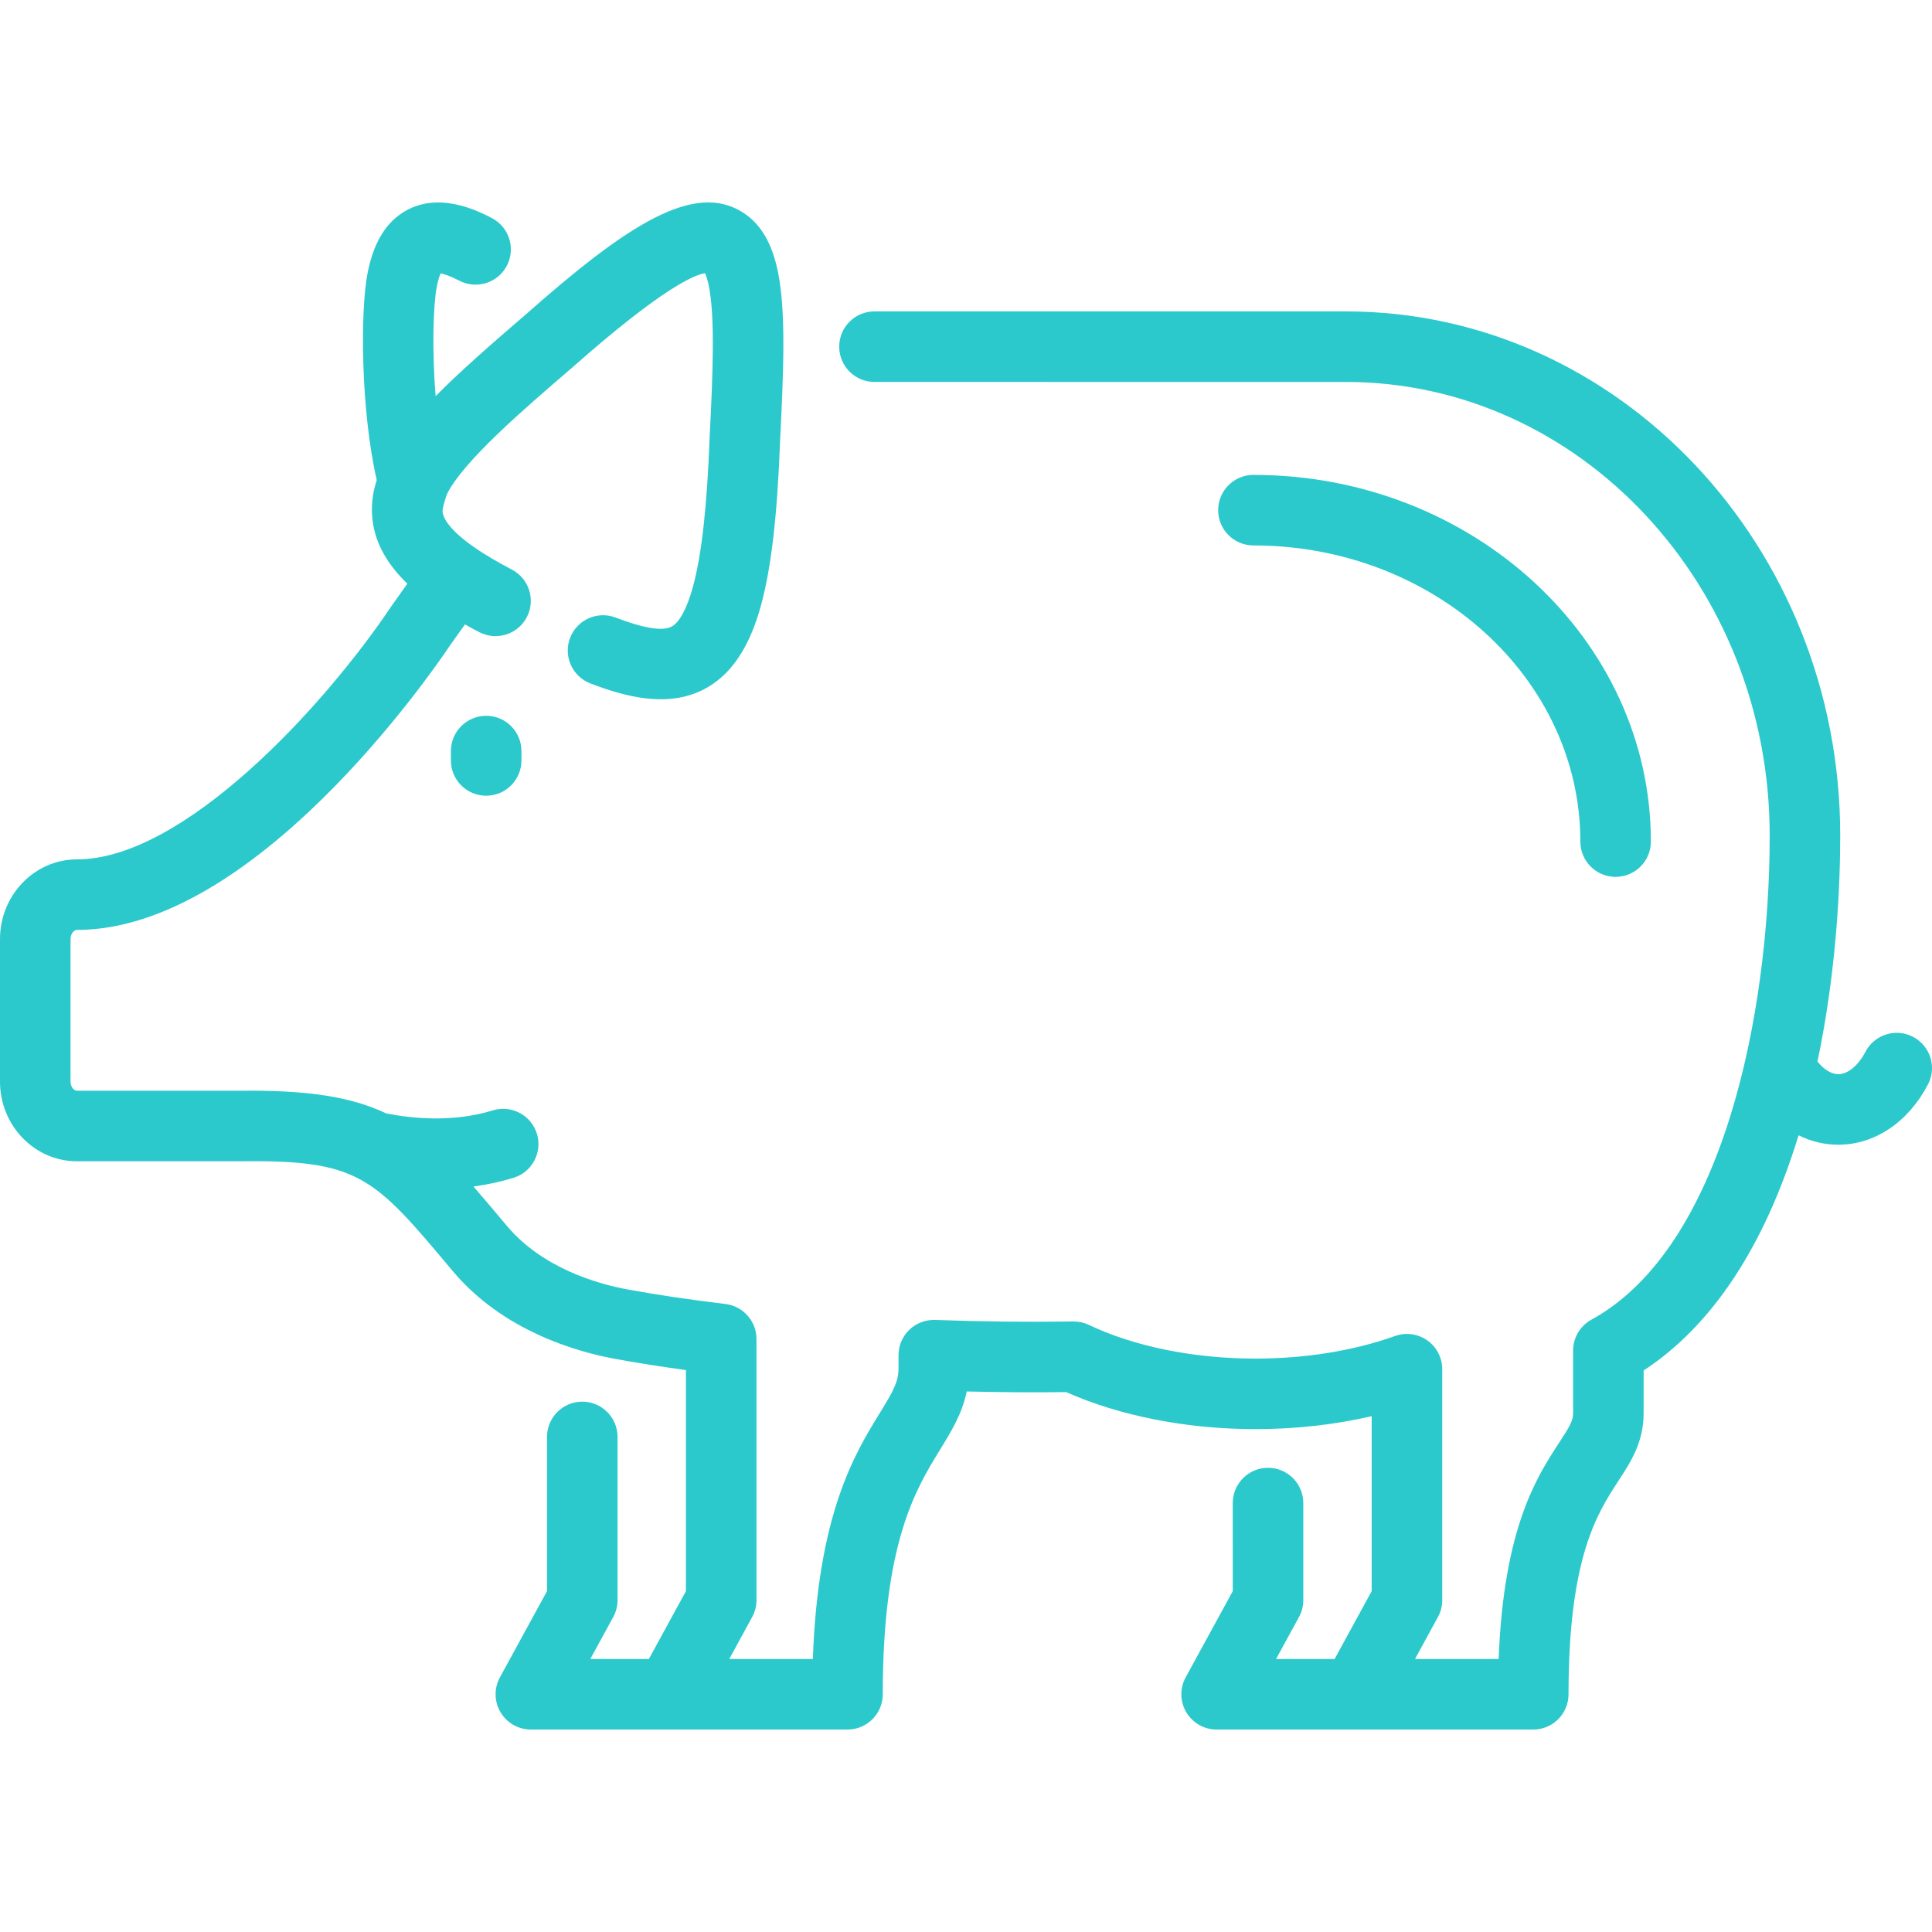 <?xml version="1.0" encoding="UTF-8"?> <!-- Generator: Adobe Illustrator 17.1.0, SVG Export Plug-In . SVG Version: 6.00 Build 0) --> <svg xmlns="http://www.w3.org/2000/svg" xmlns:xlink="http://www.w3.org/1999/xlink" id="Capa_1" x="0px" y="0px" viewBox="0 0 438.211 438.211" style="enable-background:new 0 0 438.211 438.211;" xml:space="preserve" width="512px" height="512px"> <path id="XMLID_804_" d="M437.298,245.974c-4.479,8.56-12.08,13.67-20.333,13.67c-3.146,0-6.196-0.742-9.017-2.134 c-7.727,25.184-19.535,43.099-35.145,53.346v9.691c0,6.584-2.911,11.043-5.727,15.356c-4.771,7.311-11.308,17.322-11.308,48.389 c0,4.418-3.582,8-8,8h-71.819c-2.824,0-5.439-1.489-6.88-3.918c-1.441-2.43-1.495-5.438-0.142-7.917l10.683-19.558V340.92 c0-4.418,3.582-8,8-8s8,3.582,8,8v22.021c0,1.34-0.337,2.658-0.979,3.835l-5.198,9.516h13.281l8.406-15.393v-39.684 c-8.32,1.933-17.265,2.937-26.369,2.937c-15.548,0-30.698-2.973-42.916-8.396c-7.375,0.09-14.93,0.041-22.558-0.146 c-1.042,5.046-3.505,9.053-6.077,13.234c-5.475,8.904-12.973,21.1-12.973,55.447c0,4.418-3.582,8-8,8h-71.818 c-2.824,0-5.439-1.489-6.88-3.918c-1.441-2.43-1.495-5.438-0.141-7.917l10.682-19.558v-34.978c0-4.418,3.582-8,8-8s8,3.582,8,8 v37.02c0,1.34-0.336,2.658-0.979,3.835l-5.197,9.516h13.28l8.407-15.393v-50.145c-5.675-0.771-11.028-1.615-15.981-2.521 c-8.912-1.628-25.564-6.388-36.948-19.97c-17.901-21.366-21.134-25.2-48.146-24.863c-0.035,0.001-0.07,0.001-0.104,0.001H17.459 C7.833,263.401,0,255.295,0,245.33v-32.339c0-9.964,7.833-18.069,17.459-18.069c24.101,0,55.922-34.443,71.431-57.595 c0.042-0.063,0.084-0.124,0.127-0.186l3.378-4.749c-4.175-4.021-7.253-8.785-7.907-14.486c-0.351-3.058-0.01-6.035,0.961-9.015 c-3.644-15.978-3.746-38.246-2.104-46.8c1.261-6.573,3.798-11.06,7.757-13.712c7.987-5.353,17.36-0.512,20.44,1.079 c3.926,2.027,5.465,6.853,3.438,10.778s-6.854,5.467-10.778,3.438c-2.203-1.137-3.551-1.529-4.254-1.663 c-0.238,0.521-0.58,1.475-0.891,3.095c-0.795,4.143-1.092,14.275-0.253,24.746c5.507-5.574,12.418-11.619,20.443-18.52 c22.887-20.227,38.328-30.461,49.532-22.953c3.96,2.653,6.498,7.14,7.756,13.716c1.703,8.852,1.217,21.837,0.401,37.889 c-0.63,16.995-2.011,28.875-4.347,37.386c-2.669,9.722-6.952,15.957-13.092,19.064c-8.362,4.23-18.065,1.465-25.584-1.419 c-4.125-1.582-6.188-6.208-4.606-10.334c1.582-4.125,6.213-6.187,10.333-4.605c6.321,2.424,10.572,3.124,12.634,2.081 c1.804-0.912,3.539-4.117,4.886-9.023c1.976-7.197,3.215-18.251,3.789-33.793c0.001-0.037,0.003-0.074,0.005-0.111 c0.736-14.468,1.233-27.021-0.132-34.118c-0.319-1.665-0.67-2.627-0.908-3.139c-2.309,0.33-9.567,3.227-30.11,21.384 c-0.027,0.024-0.055,0.048-0.082,0.072c-11.171,9.604-24.618,21.166-28.357,28.669c-0.138,0.389-1.078,3.143-0.981,3.984 c0.223,1.945,2.562,6.235,15.719,13.114c3.916,2.048,5.43,6.881,3.383,10.797c-2.047,3.915-6.881,5.428-10.796,3.383 c-1.064-0.557-2.146-1.138-3.232-1.744l-3.338,4.692c-4.735,7.052-44.615,64.597-84.662,64.597c-0.689,0-1.459,0.885-1.459,2.069 v32.339c0,1.186,0.771,2.071,1.459,2.071h36.886c15.358-0.191,25.296,1.362,33.252,5.135c6.298,1.248,15.324,2.034,24.188-0.686 c4.223-1.291,8.699,1.078,9.995,5.302s-1.077,8.699-5.301,9.995c-3.062,0.939-6.113,1.575-9.093,1.975 c2.344,2.674,4.815,5.624,7.531,8.865c8.156,9.731,20.769,13.267,27.561,14.507c6.64,1.214,14.06,2.315,22.057,3.274 c4.021,0.482,7.048,3.894,7.048,7.943v59.229c0,1.34-0.336,2.658-0.979,3.835l-5.197,9.516h18.961 c1.17-32.998,9.534-46.604,15.206-55.828c2.931-4.767,4.227-7.003,4.227-10.046v-3.039c0-2.173,0.883-4.251,2.447-5.759 s3.666-2.3,5.845-2.236c10.618,0.389,21.155,0.508,31.315,0.35c1.235-0.009,2.441,0.245,3.55,0.771 c10.404,4.932,23.826,7.648,37.796,7.648c11.341,0,22.294-1.772,31.677-5.126c2.448-0.878,5.173-0.505,7.3,0.993 c2.127,1.499,3.393,3.938,3.393,6.54v52.382c0,1.34-0.337,2.658-0.979,3.835l-5.197,9.516h18.972 c1.146-29.806,8.656-41.314,13.761-49.135c2.361-3.617,3.125-4.928,3.125-6.61v-14.21c0-2.923,1.594-5.612,4.157-7.017 c29.844-16.346,40.434-69.376,40.434-109.821c0-56.721-43.126-102.867-96.135-102.867H198.343c-4.418,0-8-3.582-8-8s3.582-8,8-8 H305.26c61.831,0,112.135,53.323,112.135,118.867c0,10.979-0.766,30.382-5.157,51.277c1.44,1.811,3.139,2.867,4.728,2.867 c2.155,0,4.514-1.949,6.155-5.088c2.048-3.915,6.882-5.426,10.798-3.38C437.833,237.225,439.346,242.059,437.298,245.974z M110.271,162.355c-4.418,0-8,3.582-8,8v2.129c0,4.418,3.582,8,8,8s8-3.582,8-8v-2.129 C118.271,165.937,114.689,162.355,110.271,162.355z M358.448,190.889c0,4.418,3.582,8,8,8s8-3.582,8-8 c0-45.862-40.441-83.174-90.151-83.174c-4.418,0-8,3.582-8,8s3.582,8,8,8C325.183,123.715,358.448,153.849,358.448,190.889z" fill="#2cc9cc"></path> <g> </g> <g> </g> <g> </g> <g> </g> <g> </g> <g> </g> <g> </g> <g> </g> <g> </g> <g> </g> <g> </g> <g> </g> <g> </g> <g> </g> <g> </g> </svg> 